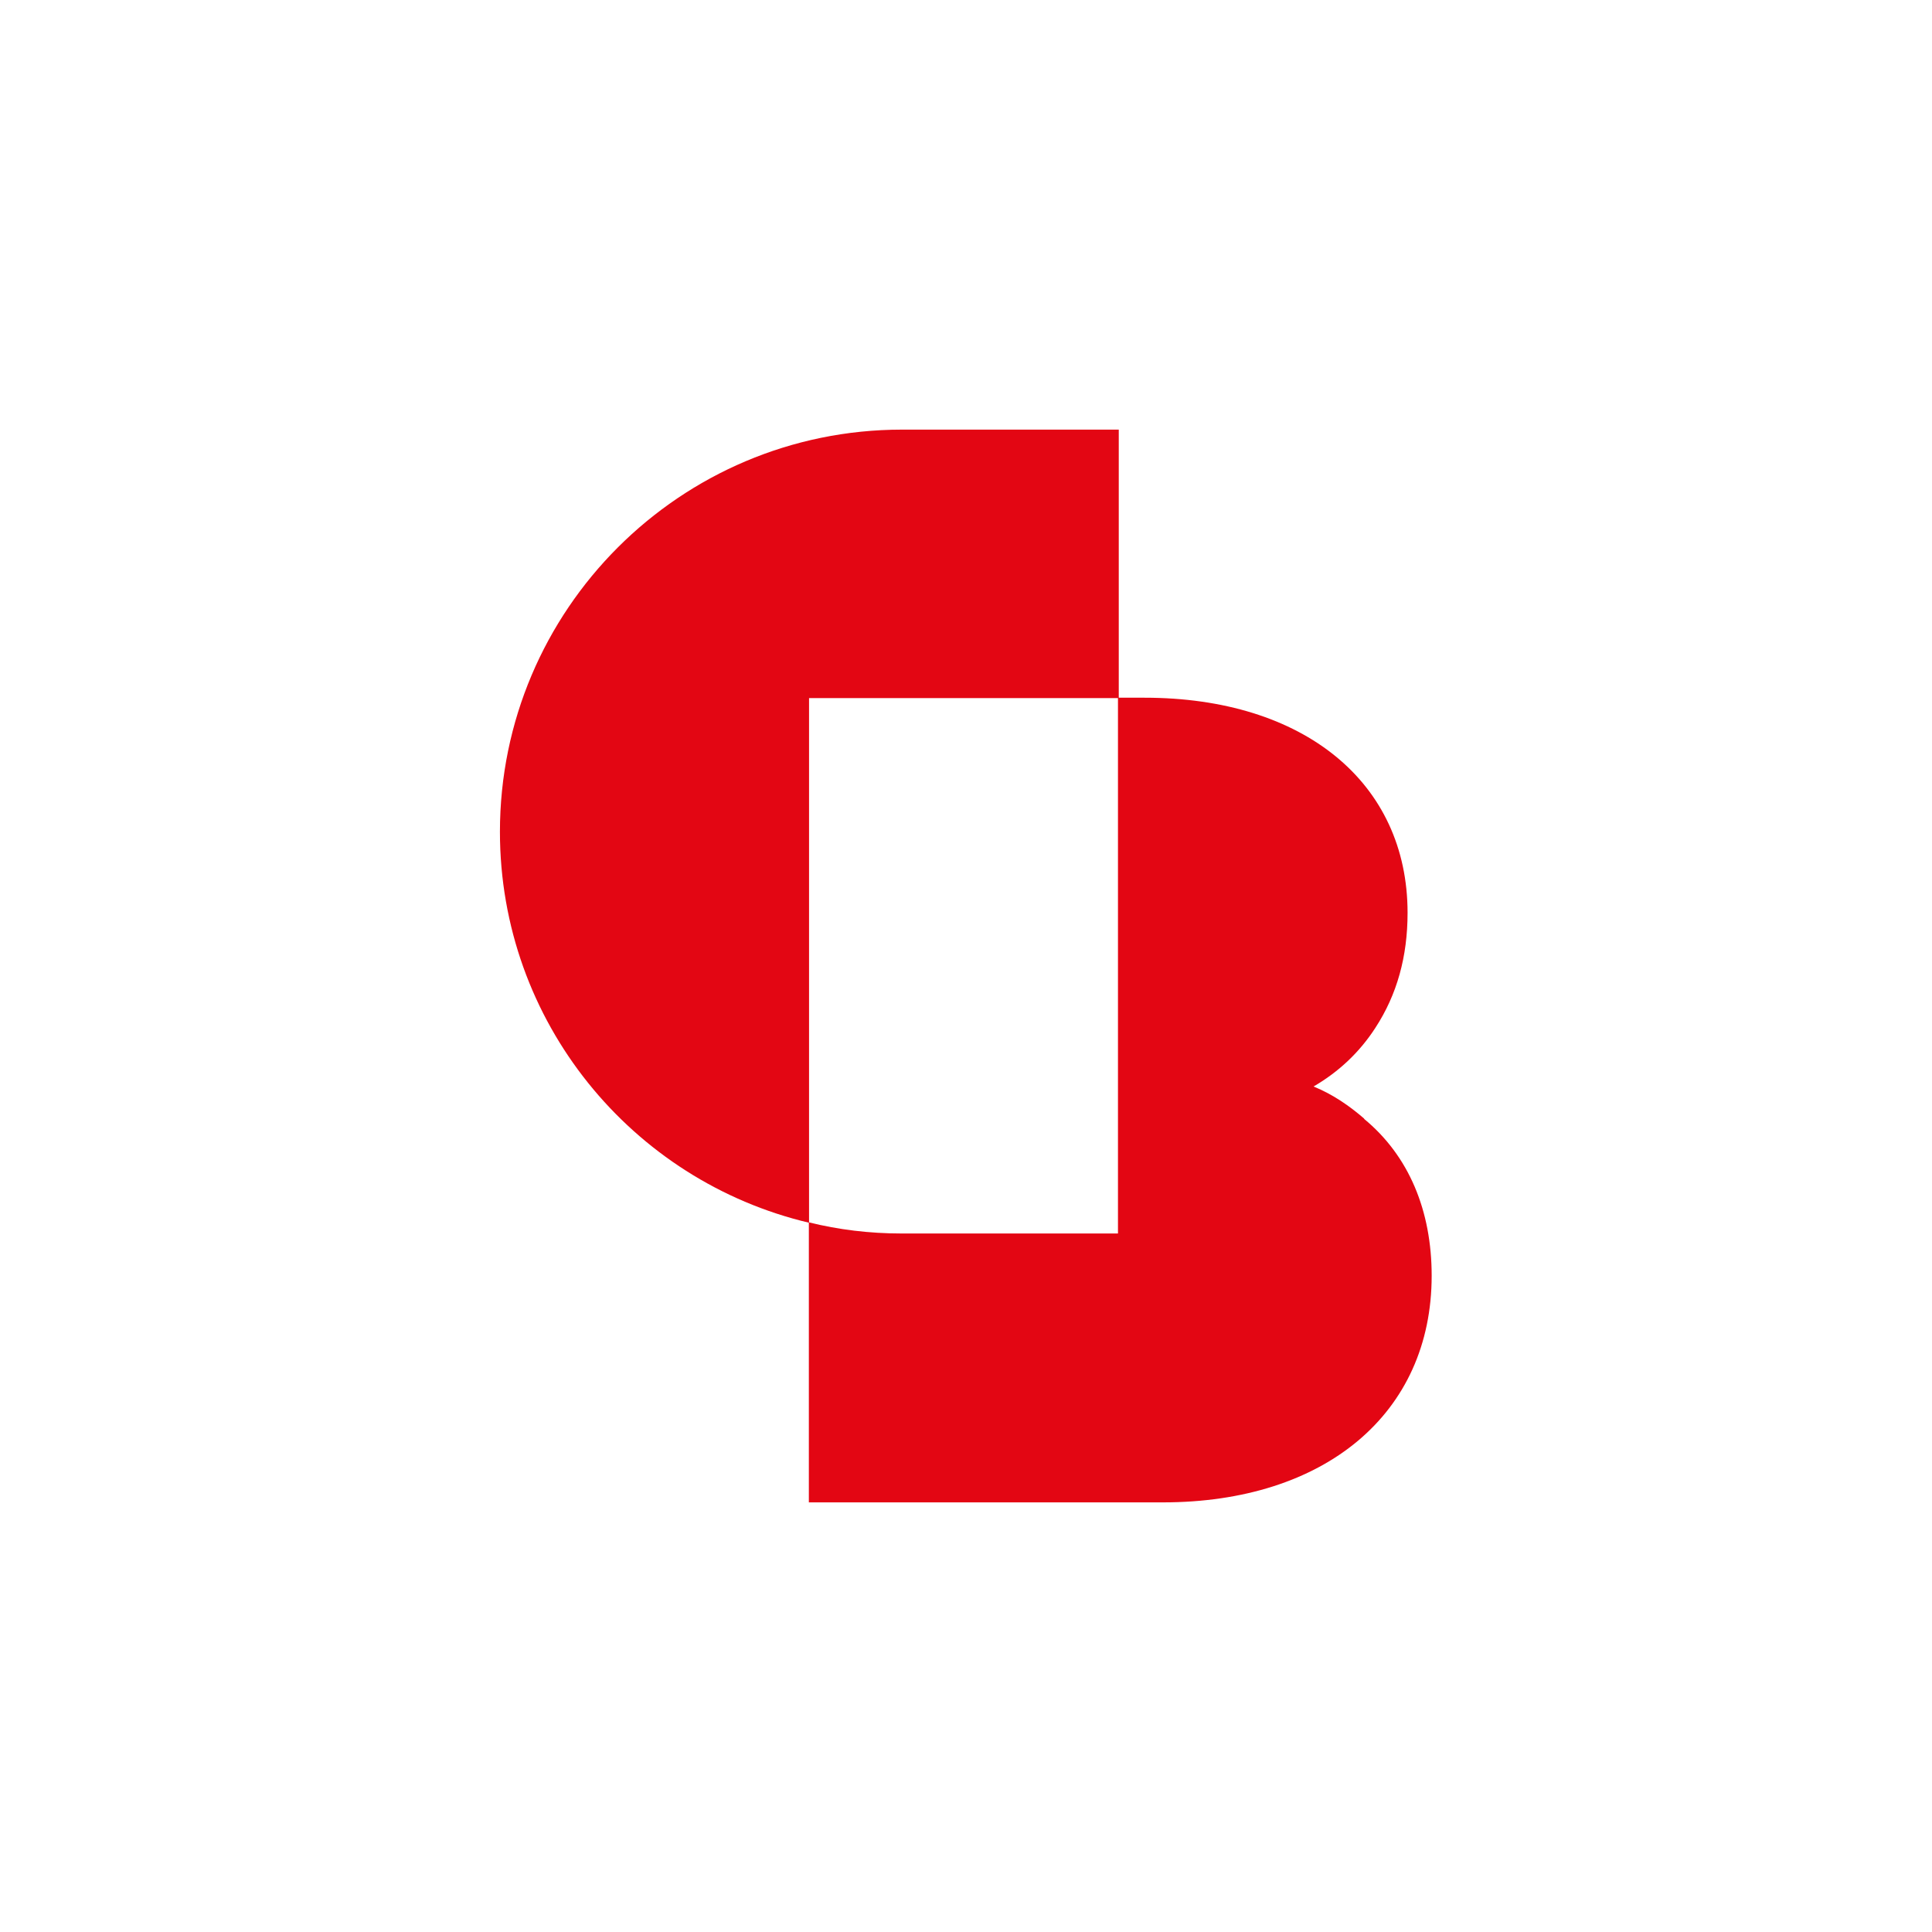 <?xml version="1.0" encoding="UTF-8"?><svg id="Urlaub" xmlns="http://www.w3.org/2000/svg" viewBox="0 0 97 97"><defs><style>.cls-1{fill:#fff;}.cls-2{fill:#e30613;}</style></defs><rect class="cls-1" x="0" y="0" width="97" height="97"/><path class="cls-2" d="m56.17,35.05v-13.48h-10.88c-11.14,0-20.19,9.05-20.19,20.19,0,9.55,6.63,17.53,15.52,19.63v-26.34h15.54Z"/><path class="cls-2" d="m68.5,56.17c-.74-.64-1.57-1.22-2.55-1.62,1.27-.74,2.31-1.72,3.1-2.94,1.09-1.67,1.62-3.58,1.62-5.78,0-6.53-5.2-10.8-13.21-10.8h-1.33v26.9h-10.88c-1.59,0-3.16-.19-4.64-.56v14.06h17.77c8.14,0,13.5-4.46,13.5-11.38,0-3.26-1.14-6.02-3.4-7.88Z"/></svg>